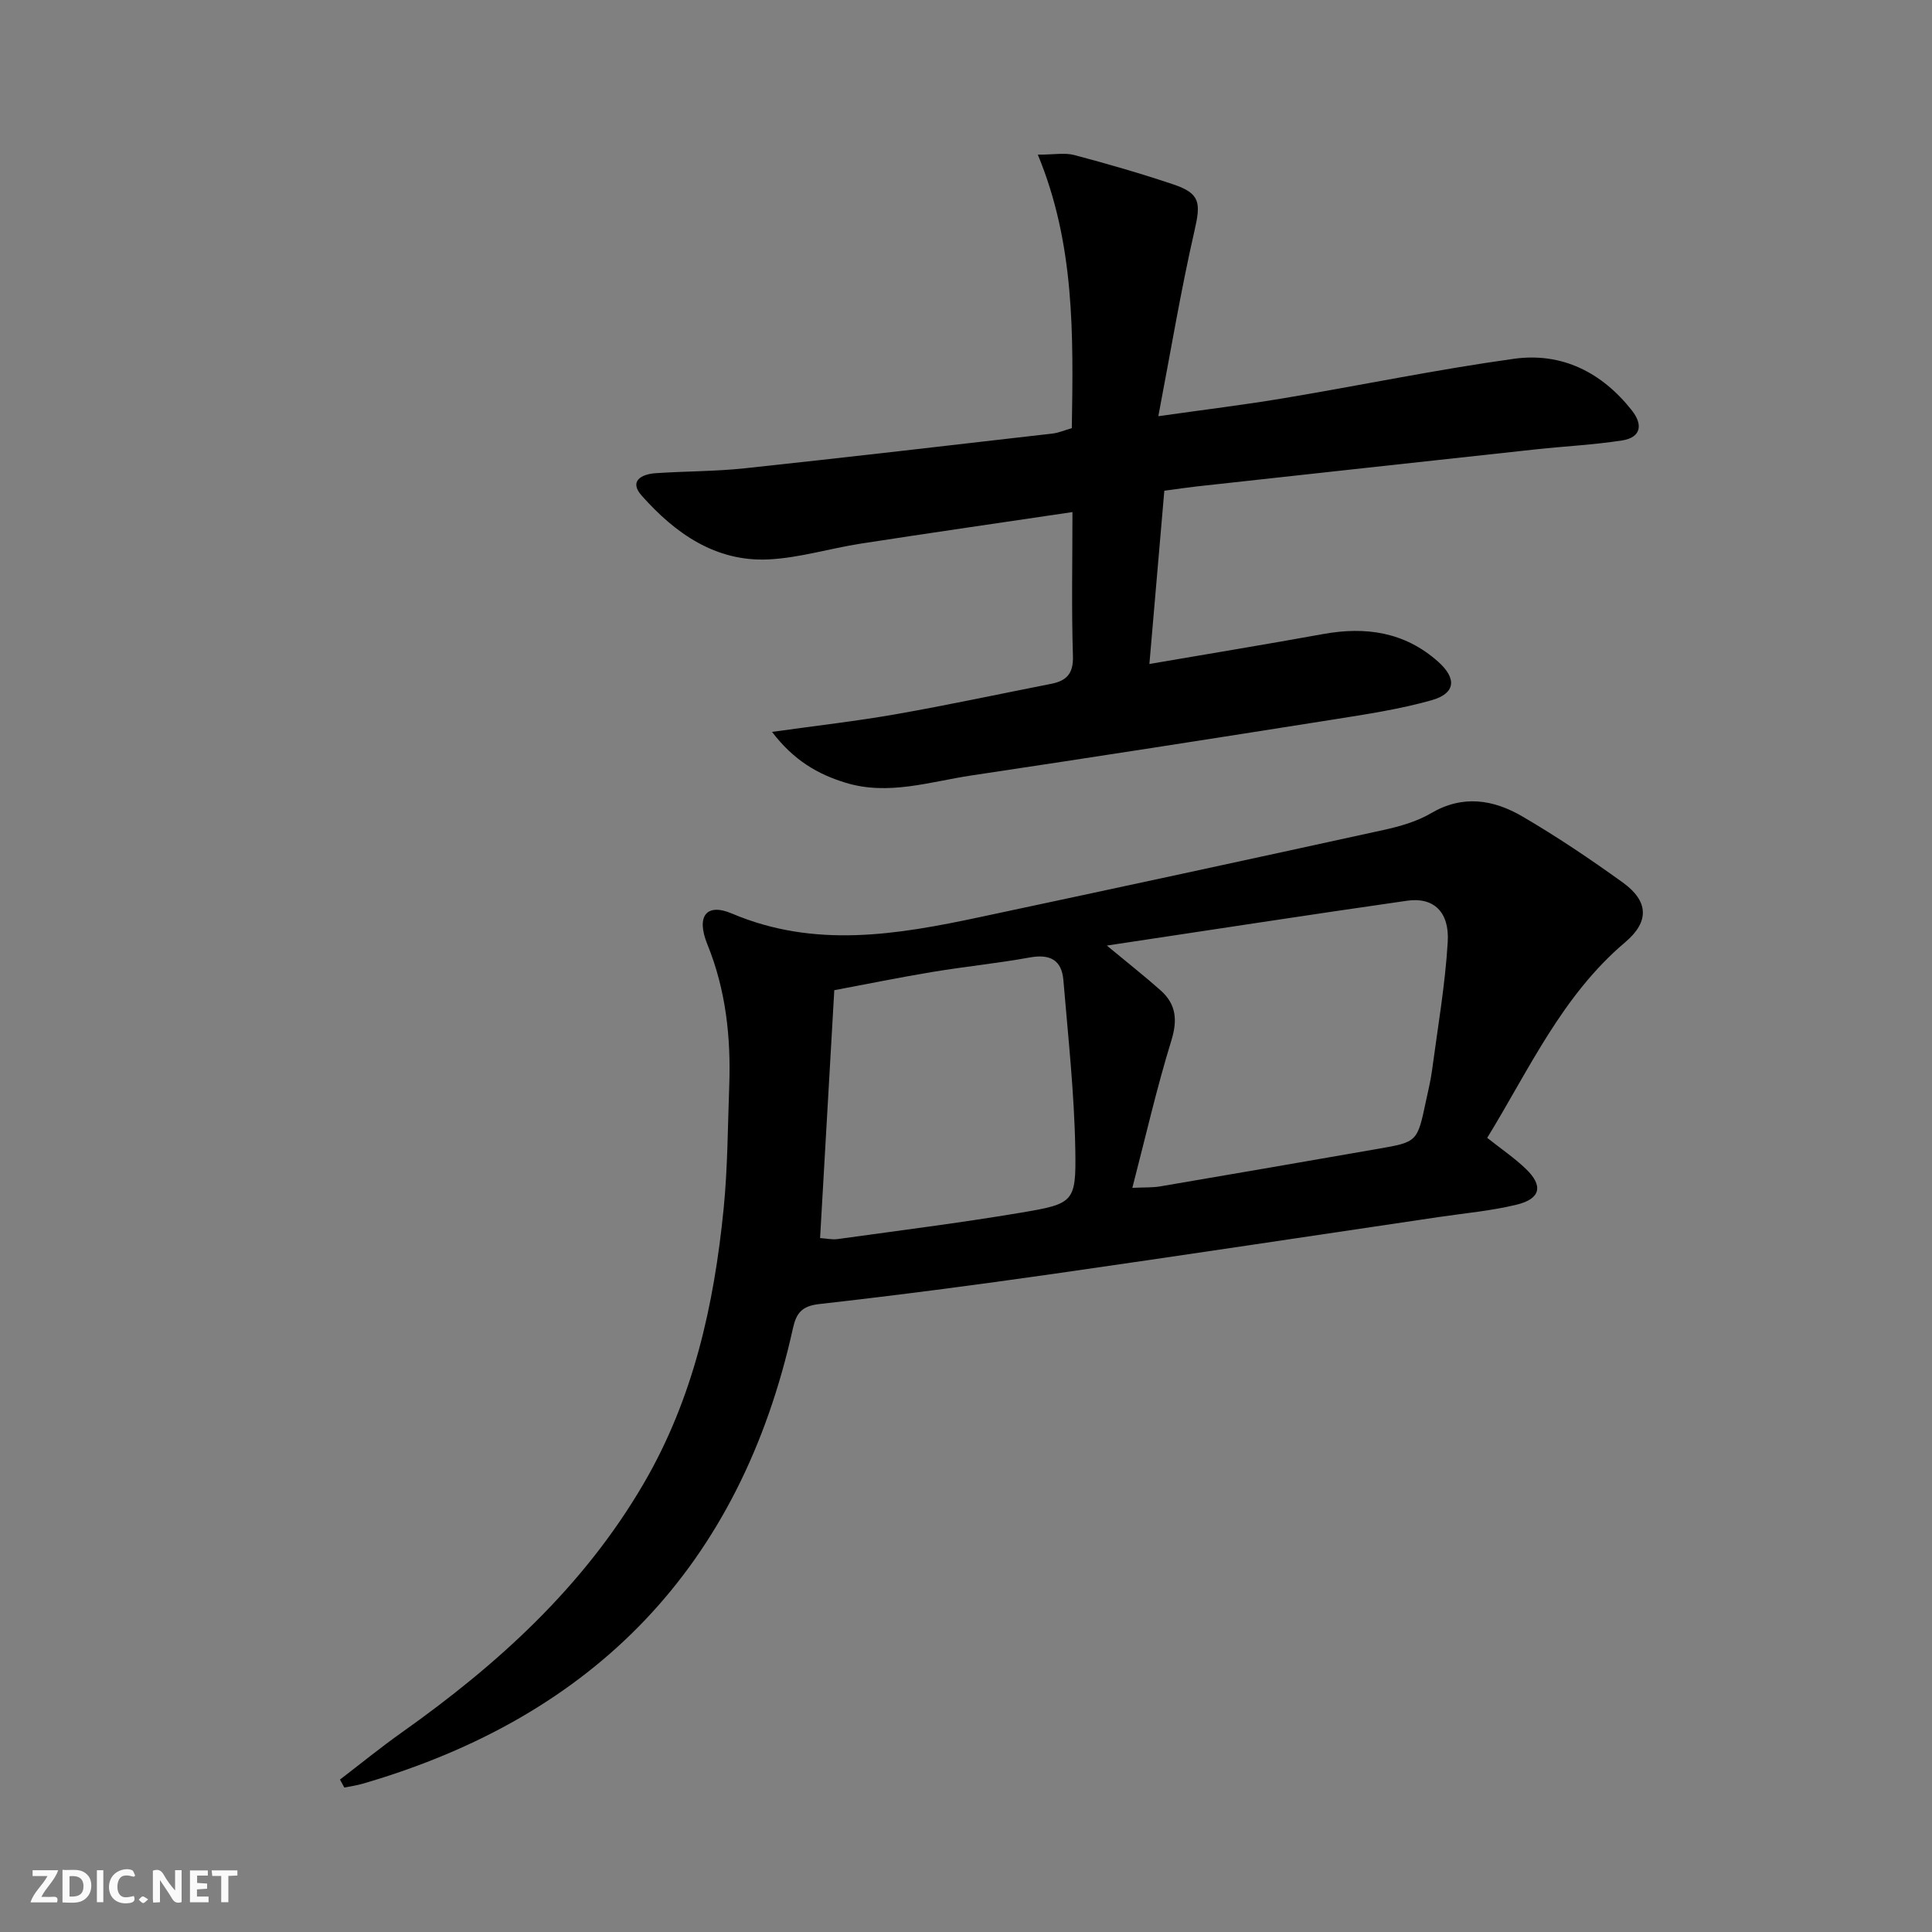<svg enable-background="new 0 0 400 400" viewBox="0 0 400 400" xmlns="http://www.w3.org/2000/svg"><rect x="0" y="0" width="400" height="400" fill="#808080" stroke="none"/><g fill="#fbfafa"><path d="m37.59 393.81c-.92.31-1.52.05-2-.78-.7-1.2-1.52-2.34-2.47-3.78v4.59c-.55.03-.95.05-1.41.07-.03-.37-.06-.64-.06-.91 0-1.91 0-3.81 0-5.7 1.13-.41 1.77-.03 2.29.91.62 1.11 1.38 2.14 2.31 3.19v-4.2h1.35v6.61z"/><path d="m12.94 393.88v-6.75c1.9.19 3.93-.54 5.37 1.29.8 1.01.78 2.88.03 3.97-1.37 1.97-3.4 1.51-5.4 1.49m1.45-1.22c2.04.12 2.92-.58 2.89-2.21-.03-1.51-.98-2.19-2.89-2z"/><path d="m11.81 393.87h-5.49c.68-2.18 2.47-3.48 3.51-5.45h-3.08v-1.21h5.29c-.71 2.13-2.44 3.48-3.47 5.51.86 0 1.63.04 2.39-.01.79-.05 1.14.21.85 1.16"/><path d="m39.33 393.86v-6.61h3.7v1.07h-2.22v1.52c.68.04 1.34.09 2.07.13v1.07c-.72.05-1.38.09-2.1.14v1.48h2.4v1.19h-3.85z"/><path d="m27.71 388.56c-1.15-.3-2.46-.61-3.1.64-.37.73-.41 1.93-.06 2.67.63 1.35 1.99.93 3.17.68.35.94-.01 1.32-.93 1.46-1.62.25-3.05-.27-3.76-1.48-.73-1.25-.6-3.03.31-4.17.88-1.11 2.71-1.7 4-1.16.32.13.44.74.65 1.12-.1.08-.19.16-.28.24"/><path d="m49.15 387.24v1.07c-.59.02-1.17.05-1.87.08v5.44h-1.48v-5.44h-1.85c-.05-.4-.08-.73-.13-1.15z"/><path d="m20.06 387.21h1.33v6.62h-1.33z"/><path d="m30.68 393.25c-.49.38-.8.79-1.05.76-.32-.05-.6-.45-.9-.7.26-.24.51-.64.8-.67.29-.04.62.3 1.15.61"/></g><path d="m70.39 368.44c4.27-3.27 8.44-6.67 12.82-9.77 19.86-14.08 37.58-30.14 50.04-51.49 10.31-17.66 14.58-36.96 16.57-56.92.84-8.43.85-16.94 1.16-25.41.36-10.06-.68-19.86-4.53-29.34-2.36-5.81-.22-8.63 5.09-6.37 17.15 7.28 34.19 4.39 51.32.74 27.88-5.93 55.74-11.94 83.58-18.04 3.38-.74 6.89-1.74 9.84-3.47 6.59-3.88 12.93-2.82 18.9.66 7.16 4.18 14.08 8.84 20.81 13.69 5.36 3.87 5.52 8.1.5 12.35-13.07 11.05-19.89 26.34-28.58 40.51 2.9 2.3 5.65 4.16 8.01 6.43 3.64 3.49 3.06 6.19-1.9 7.4-5.29 1.29-10.77 1.77-16.18 2.57-26.6 3.94-53.18 7.96-79.8 11.77-16.11 2.3-32.25 4.42-48.42 6.24-3.58.4-4.75 1.86-5.44 4.97-10.88 49.23-40.97 80.37-89.16 94.36-1.22.35-2.49.52-3.73.77-.3-.55-.6-1.1-.9-1.65zm158.77-172.67c4.62 3.83 7.99 6.47 11.18 9.32 3.18 2.86 3.48 6.12 2.17 10.36-3.02 9.79-5.3 19.8-8.07 30.48 2.55-.12 4.18-.03 5.76-.3 15.05-2.56 30.08-5.16 45.12-7.78 8.12-1.41 8.12-1.43 9.9-9.84.45-2.11.97-4.21 1.26-6.35 1.18-8.88 2.73-17.74 3.26-26.66.37-6.23-2.96-9.29-8.38-8.52-20.36 2.91-40.66 6.06-62.2 9.29zm-59.37 60.56c1.37.09 2.52.36 3.61.21 12.65-1.76 25.32-3.34 37.91-5.46 11-1.85 11.5-2.14 11.32-13-.2-11.74-1.49-23.46-2.47-35.18-.35-4.16-2.81-5.42-6.93-4.67-6.69 1.21-13.47 1.89-20.18 3-6.95 1.16-13.87 2.57-20.32 3.78-1 17.5-1.95 34.07-2.94 51.32z" fill="#000001"/><path d="m221.91 88.64c.31-19.35.63-38.09-7.04-56.62 3.39 0 5.59-.44 7.55.08 6.9 1.83 13.77 3.81 20.54 6.09 5.56 1.87 5.66 3.83 4.36 9.52-2.83 12.36-4.91 24.89-7.5 38.46 9.82-1.39 17.97-2.38 26.06-3.74 15.87-2.66 31.66-5.94 47.59-8.15 9.89-1.37 18.2 2.81 24.41 10.72 2.31 2.94 1.88 5.58-2.05 6.19-5.89.91-11.87 1.2-17.8 1.84-23.45 2.54-46.9 5.12-70.34 7.69-1.97.22-3.94.52-6.63.88-1 11.6-2 23.22-3.09 35.87 12.52-2.15 24.24-4.07 35.93-6.19 8.83-1.61 16.91-.45 23.82 5.69 3.93 3.49 3.67 6.59-1.31 8-6.66 1.88-13.58 2.92-20.44 4.01-24.91 3.94-49.84 7.83-74.78 11.56-8.64 1.29-17.26 4.23-26.11 1.52-5.73-1.75-10.75-4.62-15.24-10.53 9.35-1.31 17.51-2.23 25.59-3.65 10.77-1.89 21.47-4.19 32.2-6.3 3.2-.63 4.63-2.12 4.51-5.77-.31-9.78-.1-19.58-.1-29.79-15 2.23-29.43 4.3-43.83 6.53-6.39.99-12.7 2.96-19.11 3.27-10.97.52-19.32-5.41-26.25-13.21-2.69-3.03-.01-4.44 2.88-4.64 6.13-.42 12.31-.36 18.42-1.01 21.3-2.28 42.58-4.76 63.86-7.21 1.24-.16 2.46-.7 3.9-1.11z" fill="#000001"/></svg>
